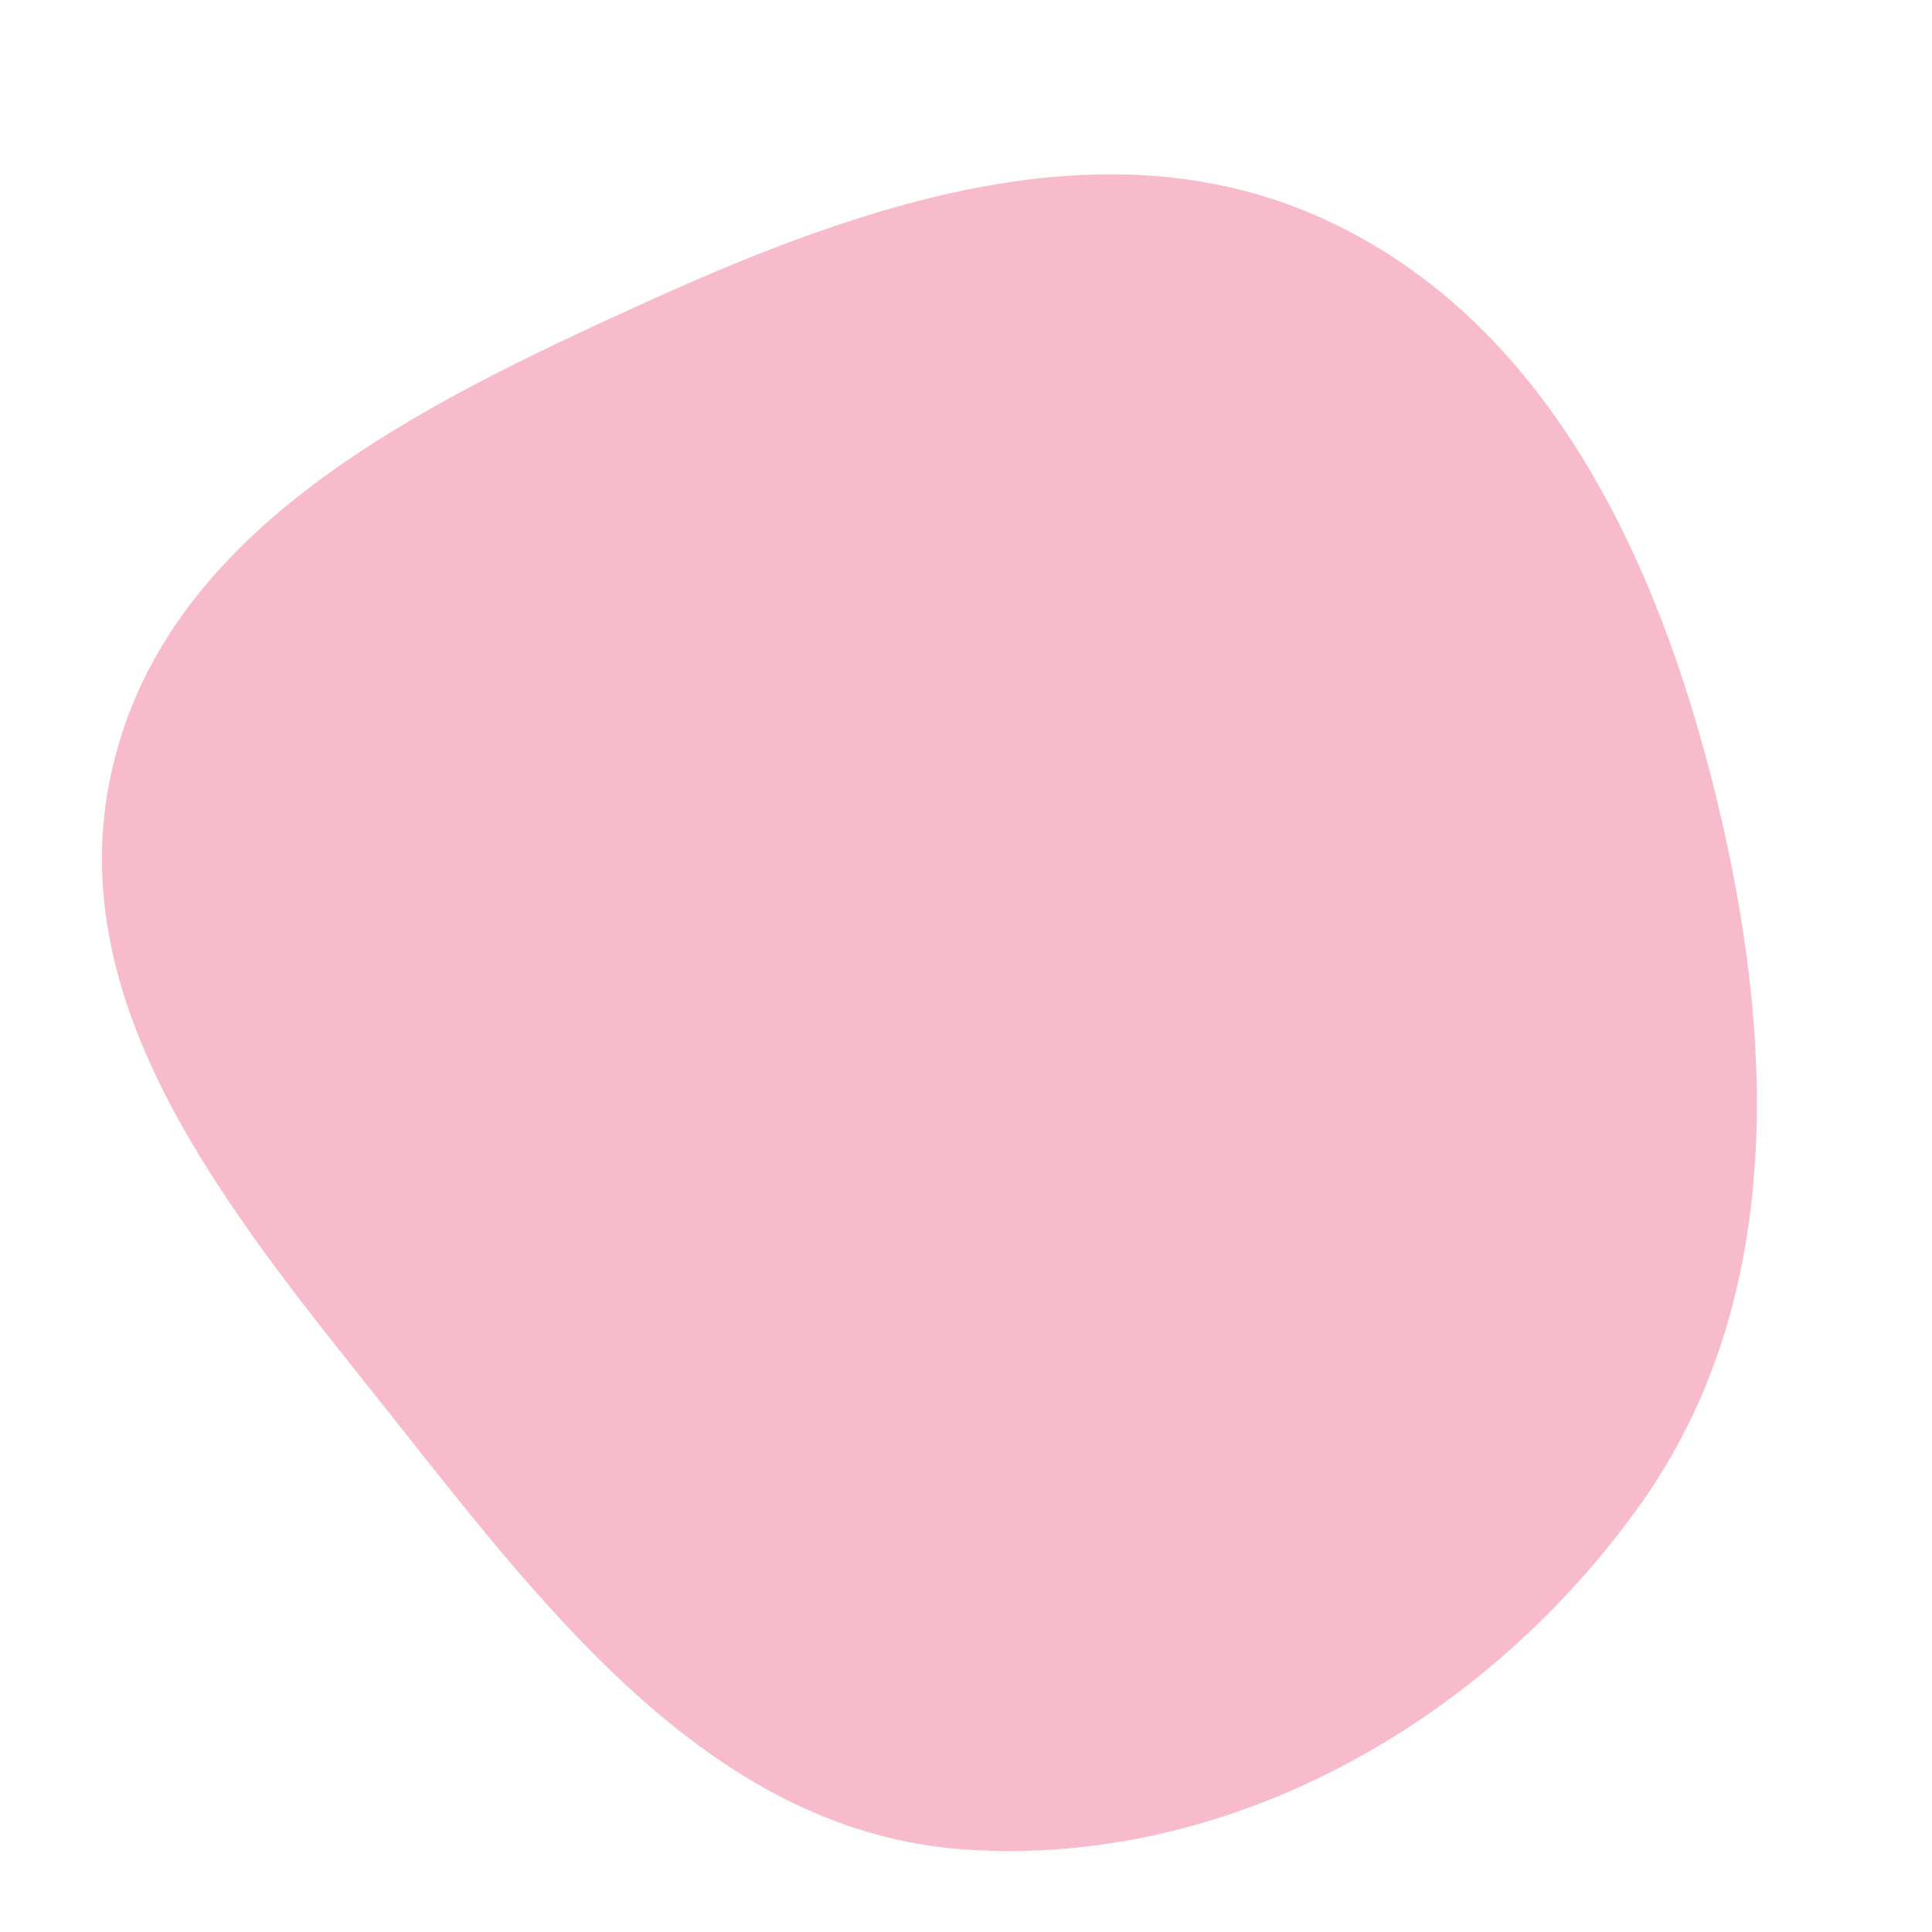 <svg width="256" height="256" viewBox="0 0 256 256" xmlns="http://www.w3.org/2000/svg">
    <path stroke="none" stroke-width="0" fill="#f7bbcc" d="M128,245.08C163.146,247.426,196.989,228.002,217.396,199.291C236.595,172.282,235.238,137.508,227.338,105.327C219.637,73.958,204.955,42.635,175.62,29.117C146.749,15.812,114.577,26.879,85.633,40.025C55.547,53.691,22.025,69.918,14.8,102.163C7.594,134.321,31.952,162.444,52.414,188.278C73.002,214.27,94.915,242.871,128,245.08"/>
</svg>